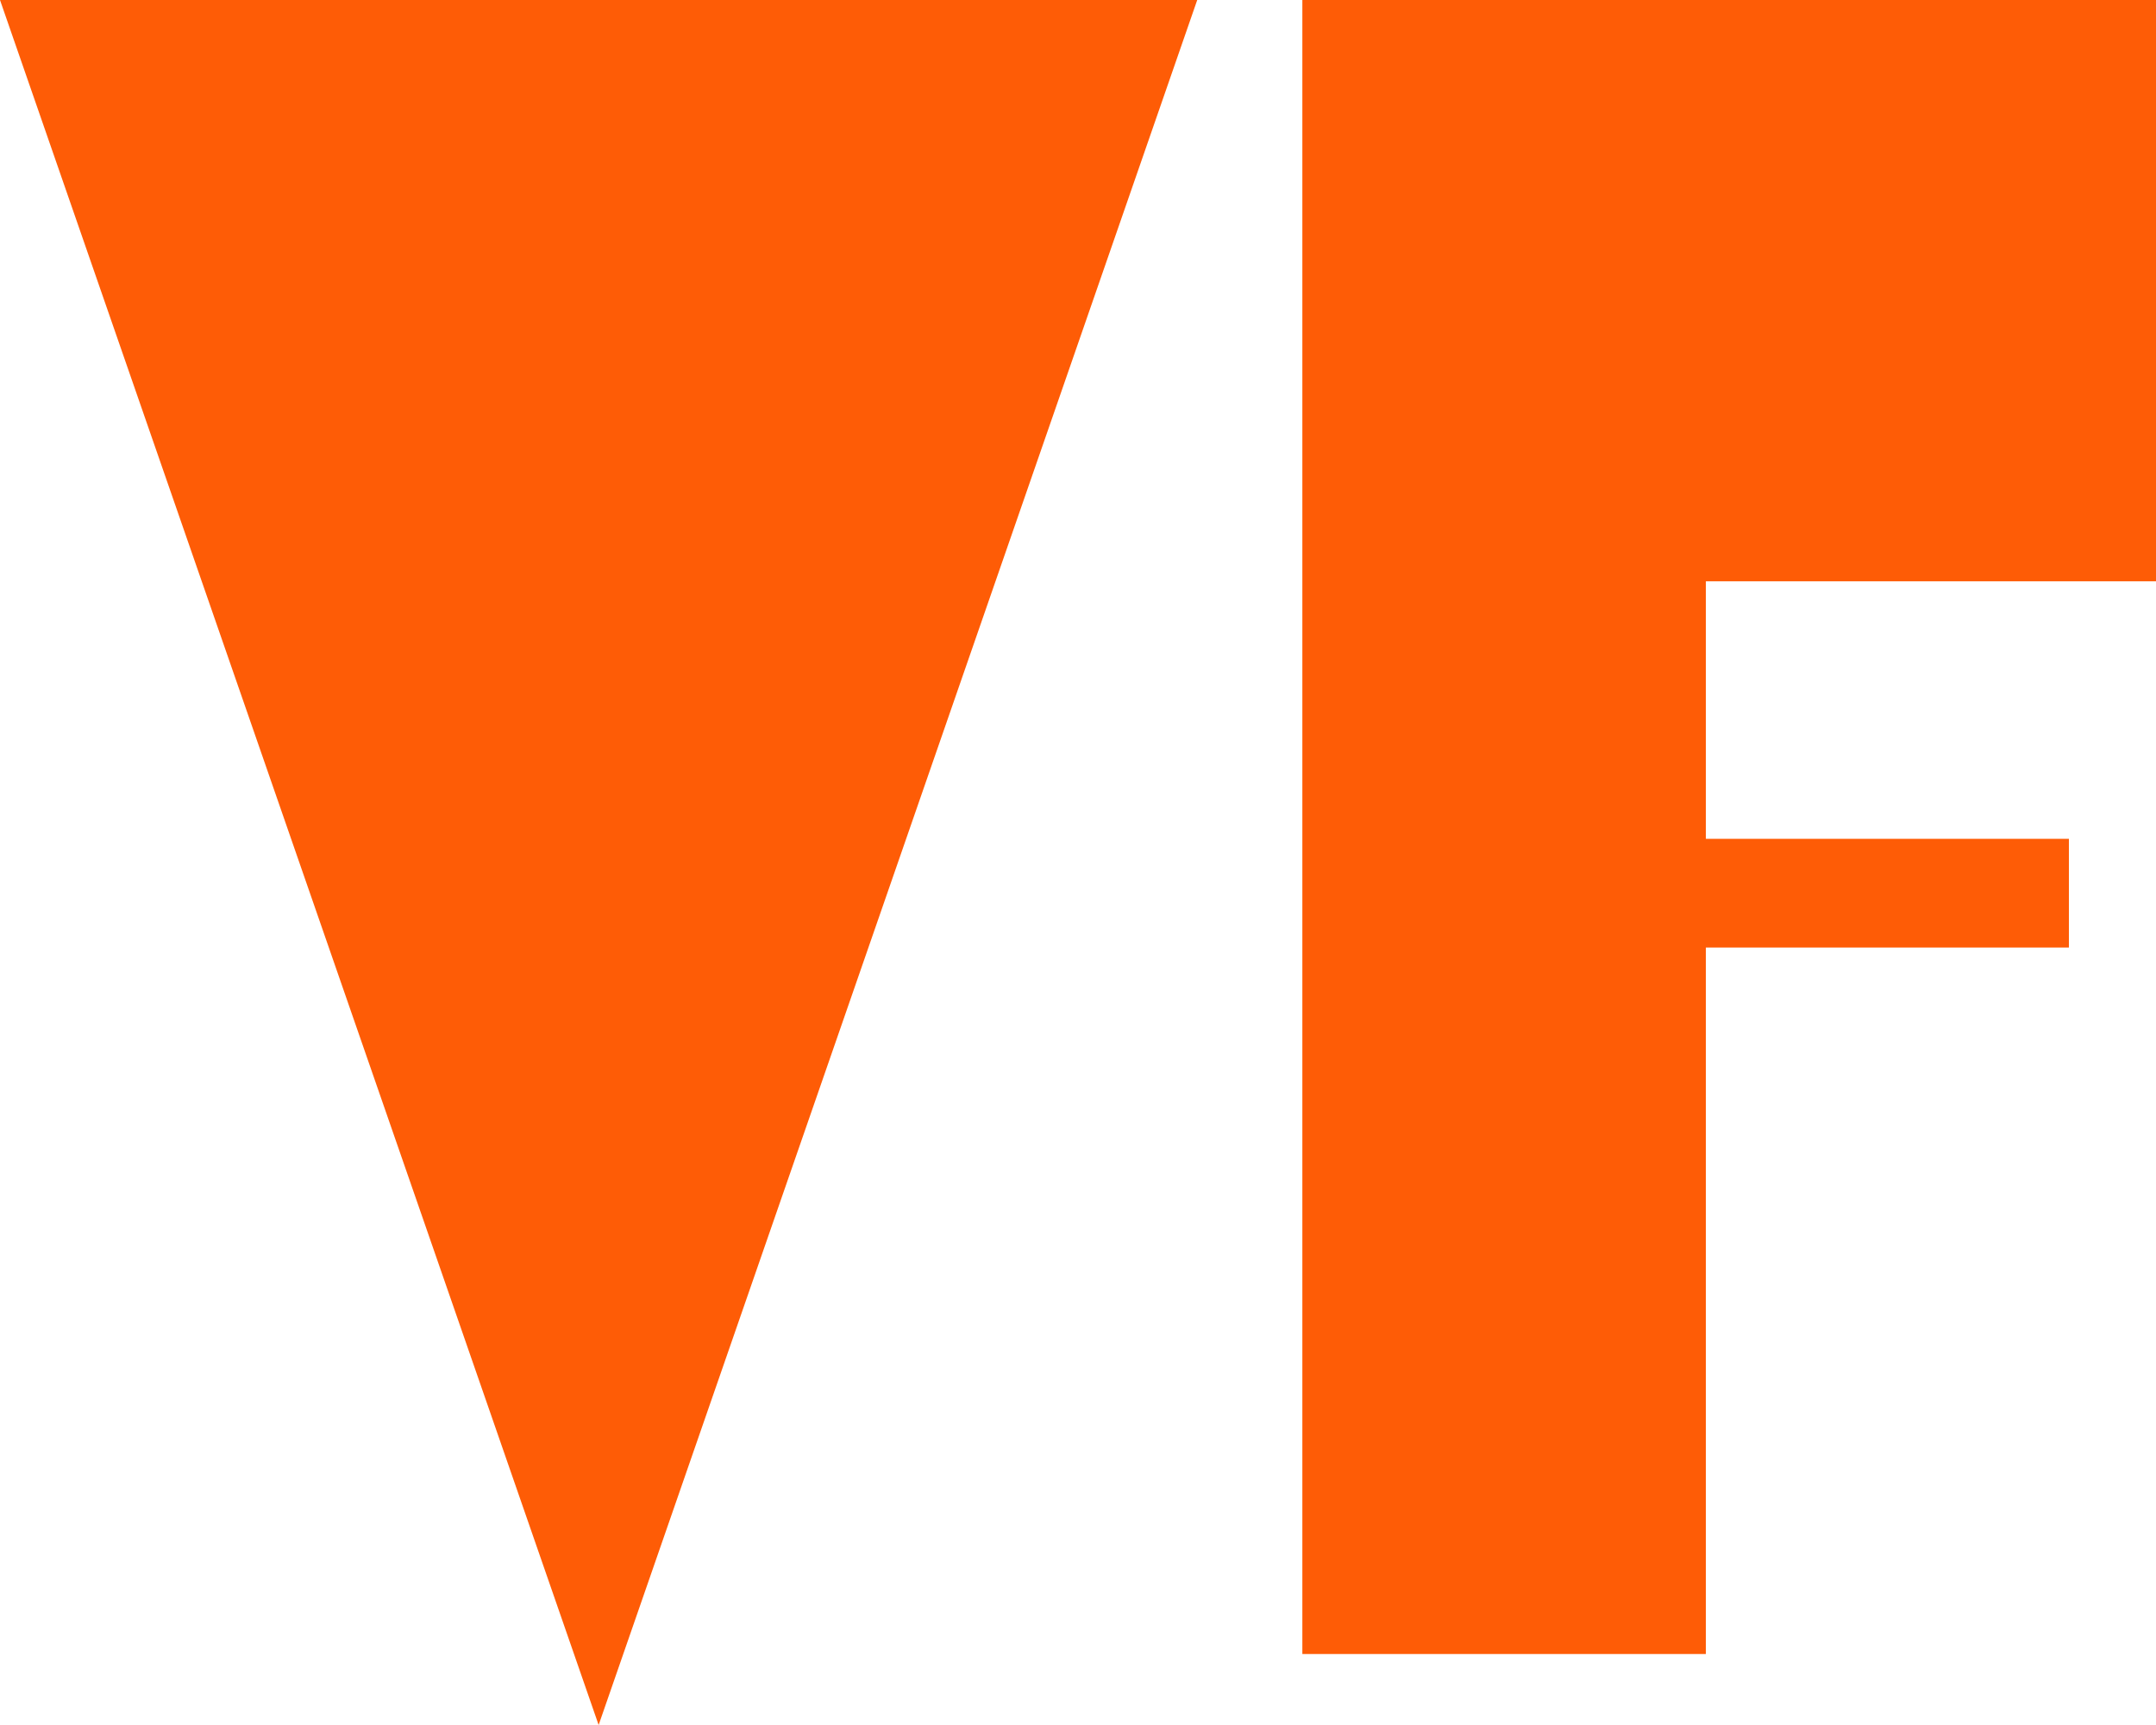 <svg width="50" height="40" viewBox="0 0 50 40" fill="none" xmlns="http://www.w3.org/2000/svg">
<g clip-path="url(#clip0_225_2)">
<path d="M27.765 0L13.883 40L0 0H27.765Z" fill="#FE5C06"/>
<path d="M30.203 0H50V13.479H39.561V19.451H47.98V21.972H39.561V38.354H30.203V0Z" fill="#FE5C06"/>
</g>
<defs>
<clipPath id="clip0_225_2">
<rect width="50" height="40" fill="white"/>
</clipPath>
</defs>
</svg>
